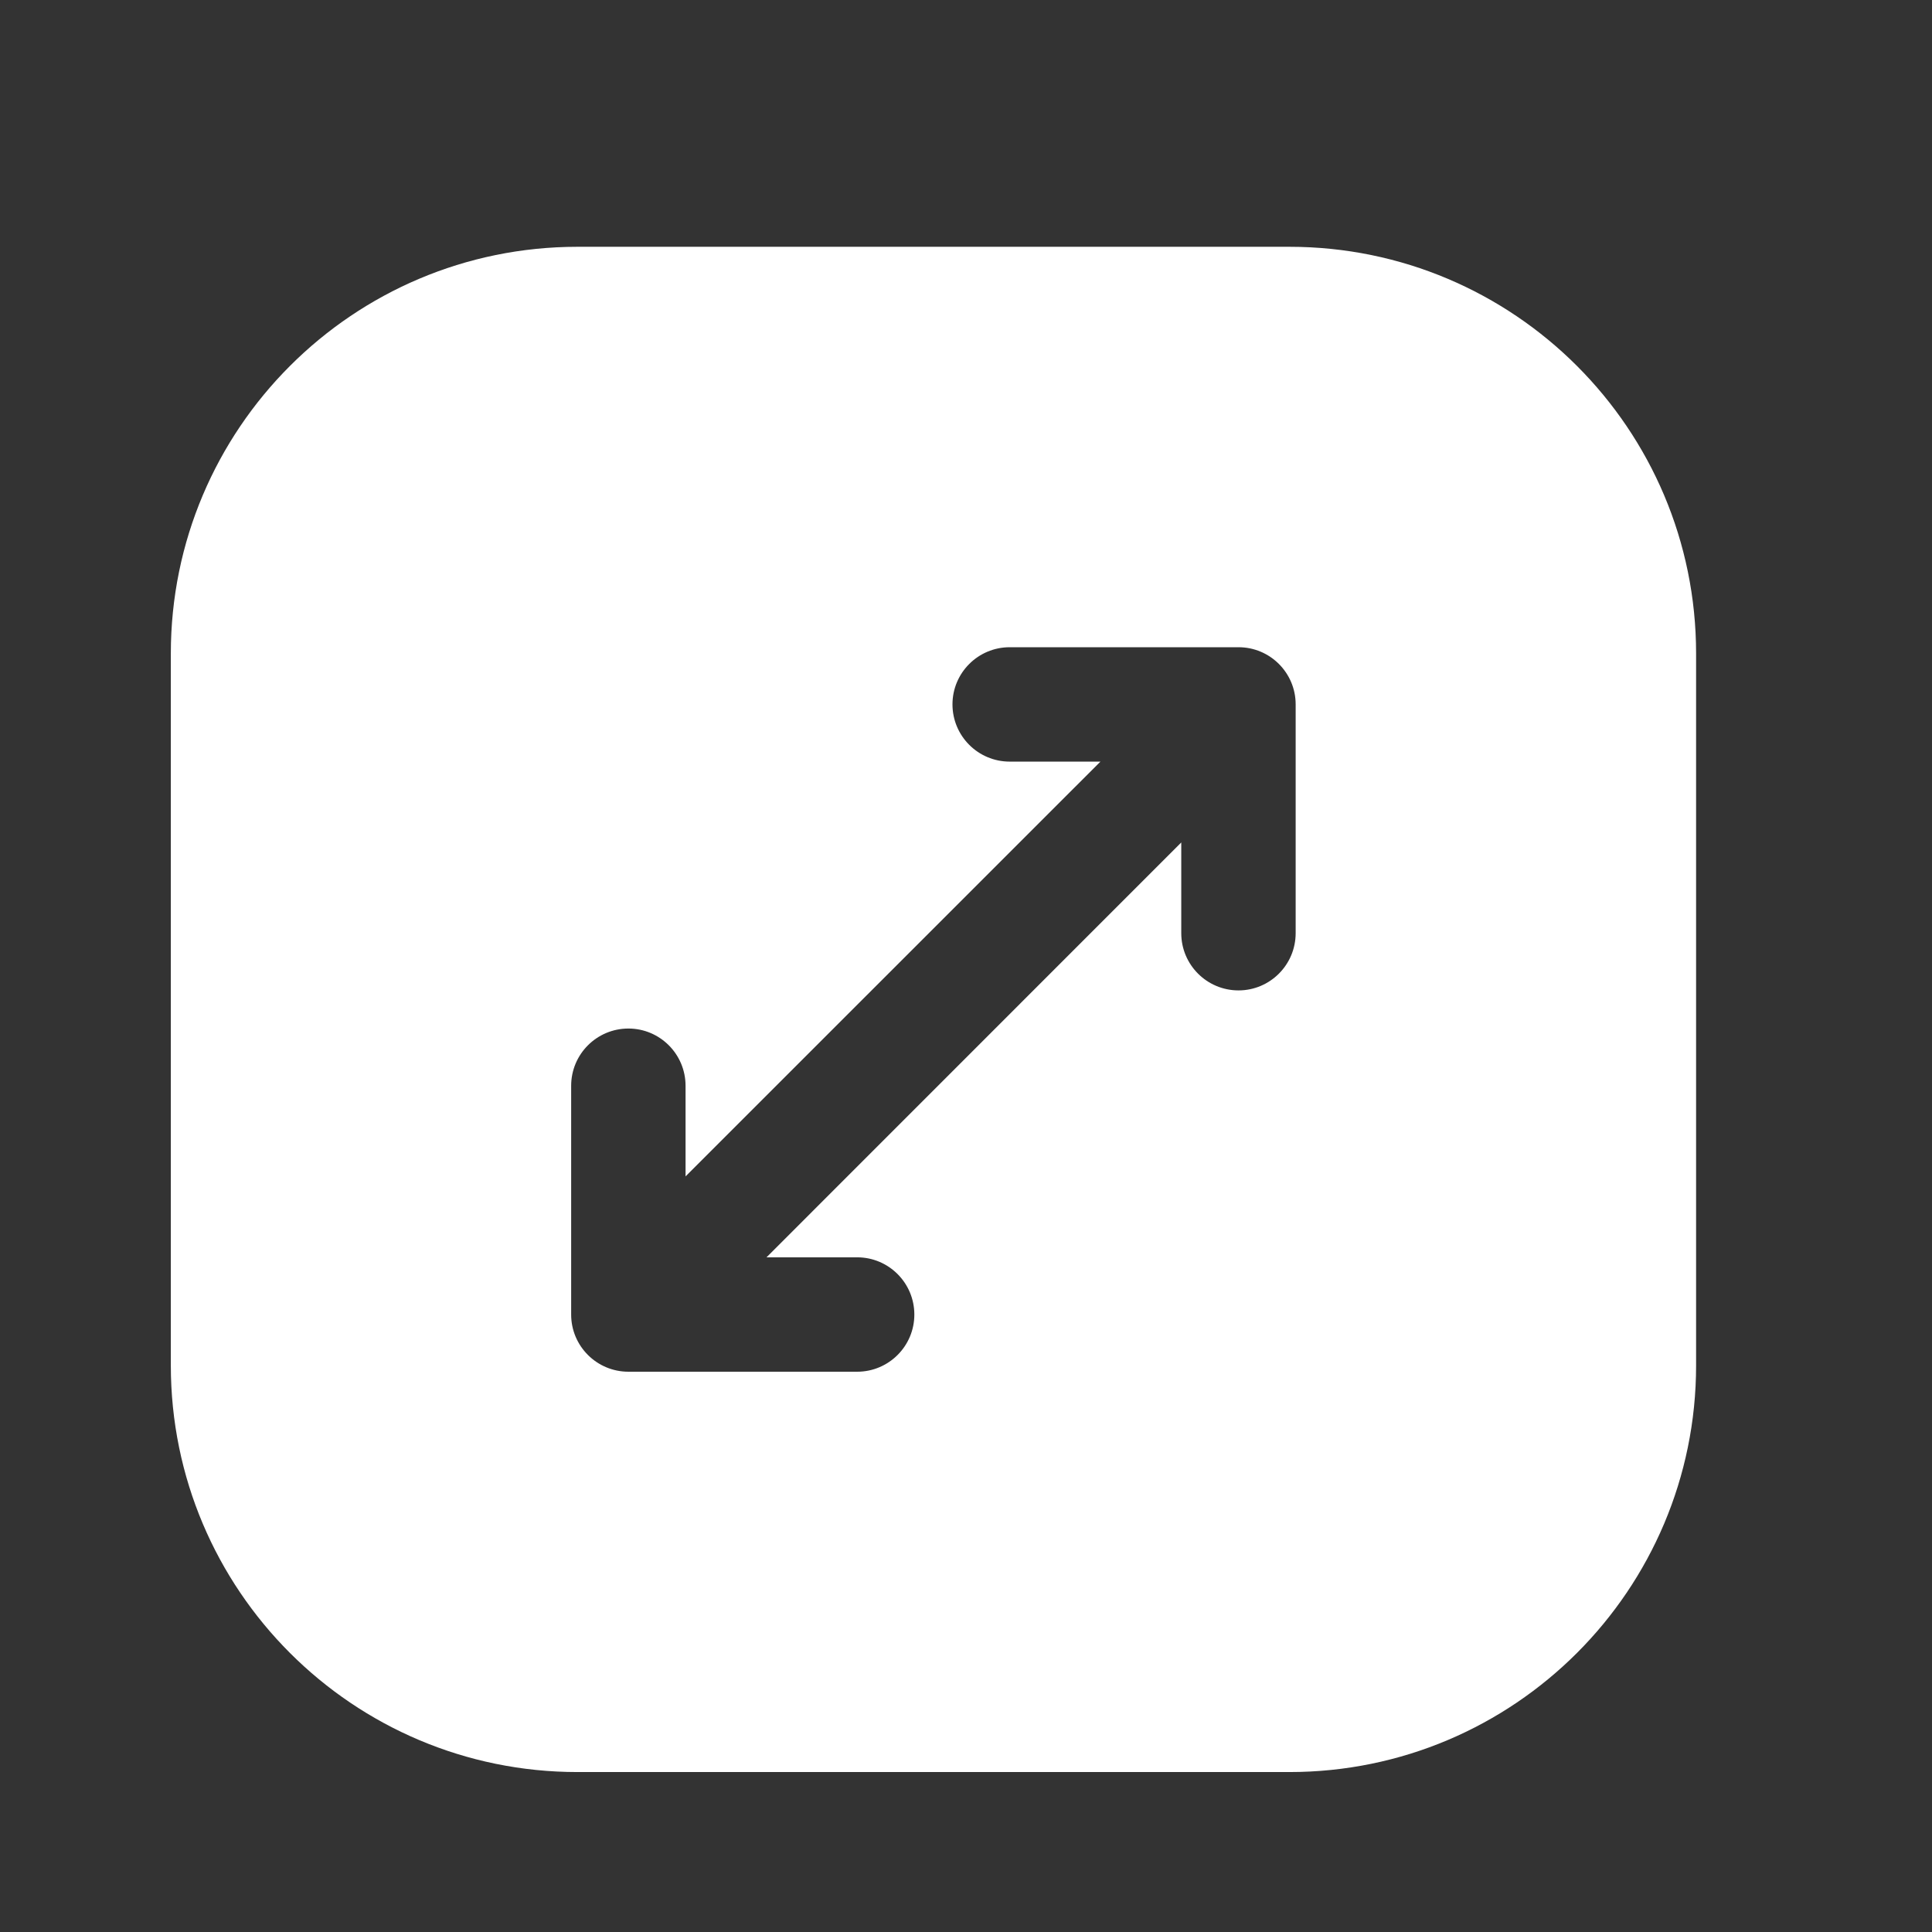 <svg width="19" height="19" viewBox="0 0 19 19" fill="none" xmlns="http://www.w3.org/2000/svg">
<rect x="0" y="0" width="19" height="19" fill="#333333" stroke="none"/>
<path fill-rule="evenodd" clip-rule="evenodd" d="M12.68 2.427L5.68 2.427C3.471 2.427 1.68 4.218 1.68 6.427L1.68 13.428C1.68 15.637 3.471 17.427 5.68 17.427H12.68C14.889 17.427 16.68 15.637 16.68 13.428V6.427C16.68 4.218 14.889 2.427 12.68 2.427ZM9.367 6.927C9.367 7.238 9.619 7.49 9.93 7.49H10.822L6.742 11.569V10.678C6.742 10.367 6.49 10.115 6.18 10.115C5.869 10.115 5.617 10.367 5.617 10.678V12.928C5.617 13.238 5.869 13.49 6.18 13.49H8.43C8.74 13.49 8.992 13.238 8.992 12.928C8.992 12.617 8.74 12.365 8.43 12.365H7.538L11.617 8.285V9.177C11.617 9.488 11.869 9.74 12.18 9.74C12.49 9.74 12.742 9.488 12.742 9.177V6.927C12.742 6.617 12.49 6.365 12.18 6.365H9.93C9.619 6.365 9.367 6.617 9.367 6.927Z" fill="white"/>
</svg>
